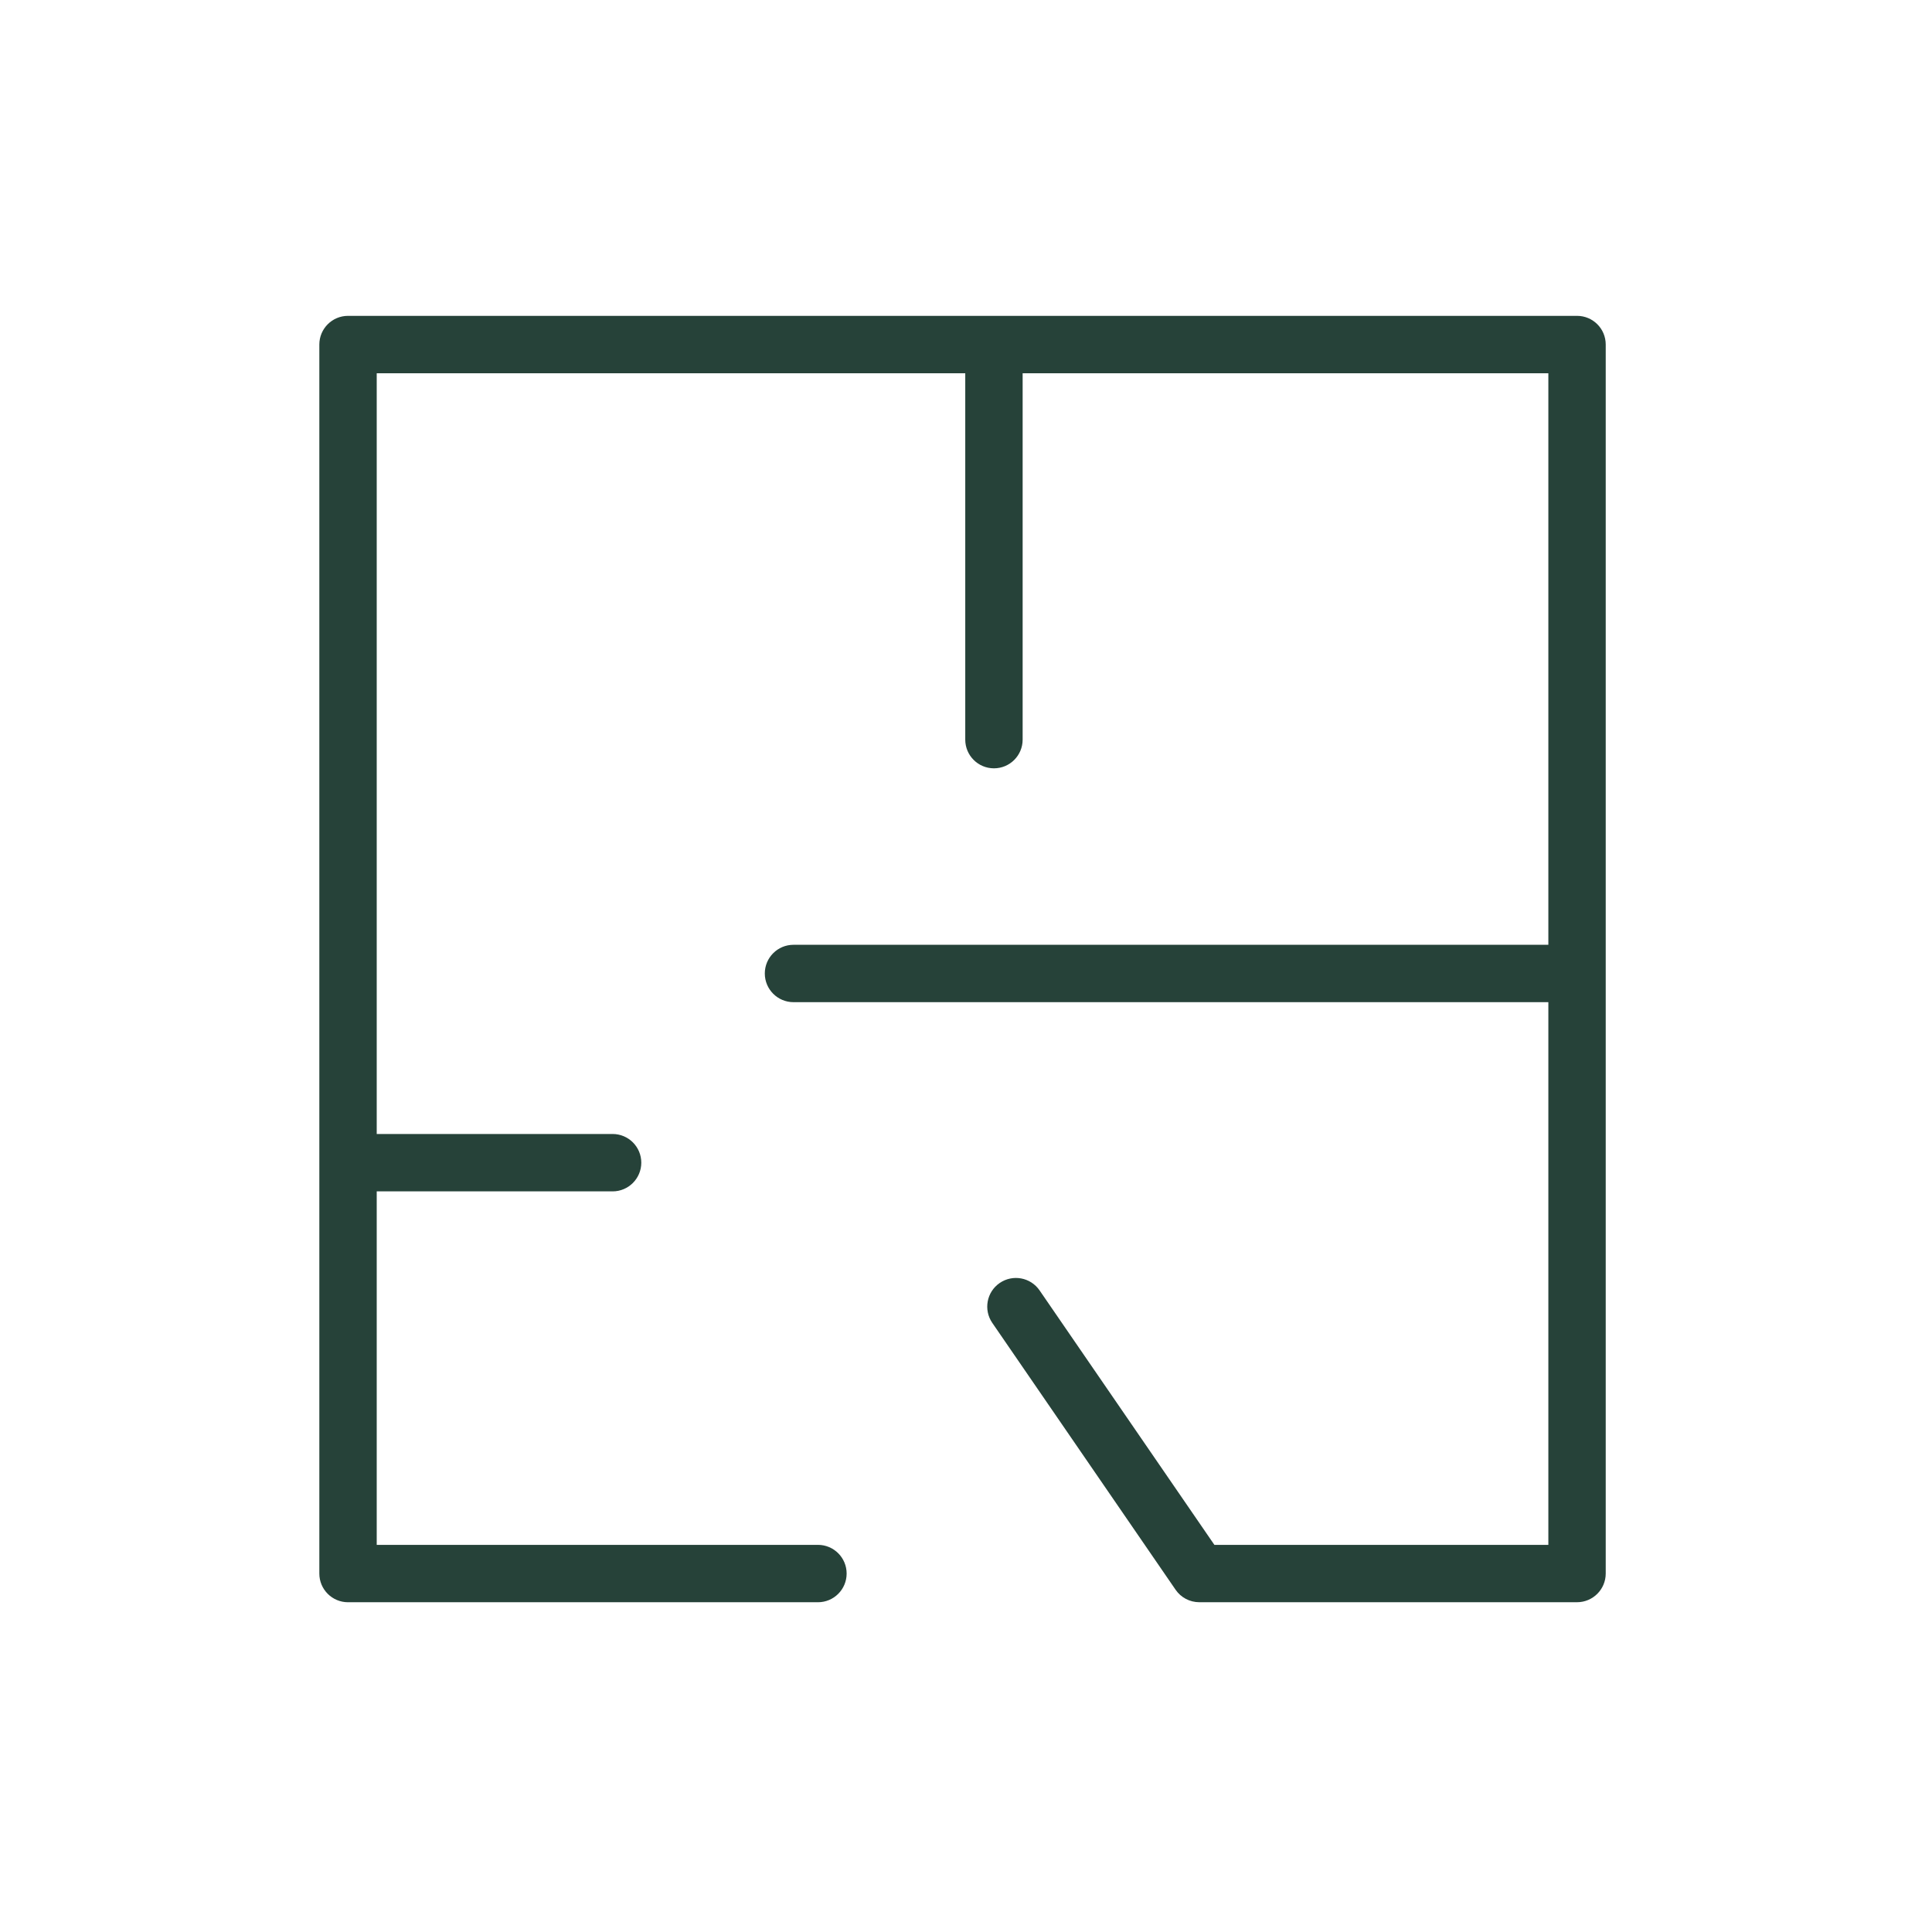 <svg xmlns="http://www.w3.org/2000/svg" width="101" height="101" viewBox="0 0 101 101" fill="none"><path d="M82.444 16.512H18.194C17.365 16.512 16.694 17.183 16.694 18.012V82.261C16.694 83.09 17.365 83.761 18.194 83.761H42.76C43.589 83.761 44.26 83.09 44.26 82.261C44.26 81.433 43.589 80.761 42.76 80.761H19.694V62.282H32.025C32.854 62.282 33.525 61.609 33.525 60.782C33.525 59.953 32.854 59.282 32.025 59.282H19.694V19.512H50.461V38.666C50.461 39.495 51.133 40.166 51.961 40.166C52.789 40.166 53.461 39.495 53.461 38.666V19.512H80.944V49.391H41.482C40.653 49.391 39.982 50.062 39.982 50.891C39.982 51.718 40.653 52.391 41.482 52.391H80.944V80.761H63.485L54.347 67.459C53.878 66.776 52.946 66.603 52.261 67.072C51.578 67.54 51.406 68.474 51.874 69.157L61.459 83.111C61.738 83.517 62.201 83.76 62.695 83.76H82.443C83.271 83.76 83.943 83.088 83.943 82.26V18.011C83.944 17.183 83.272 16.512 82.444 16.512Z" fill="#264239"></path></svg>